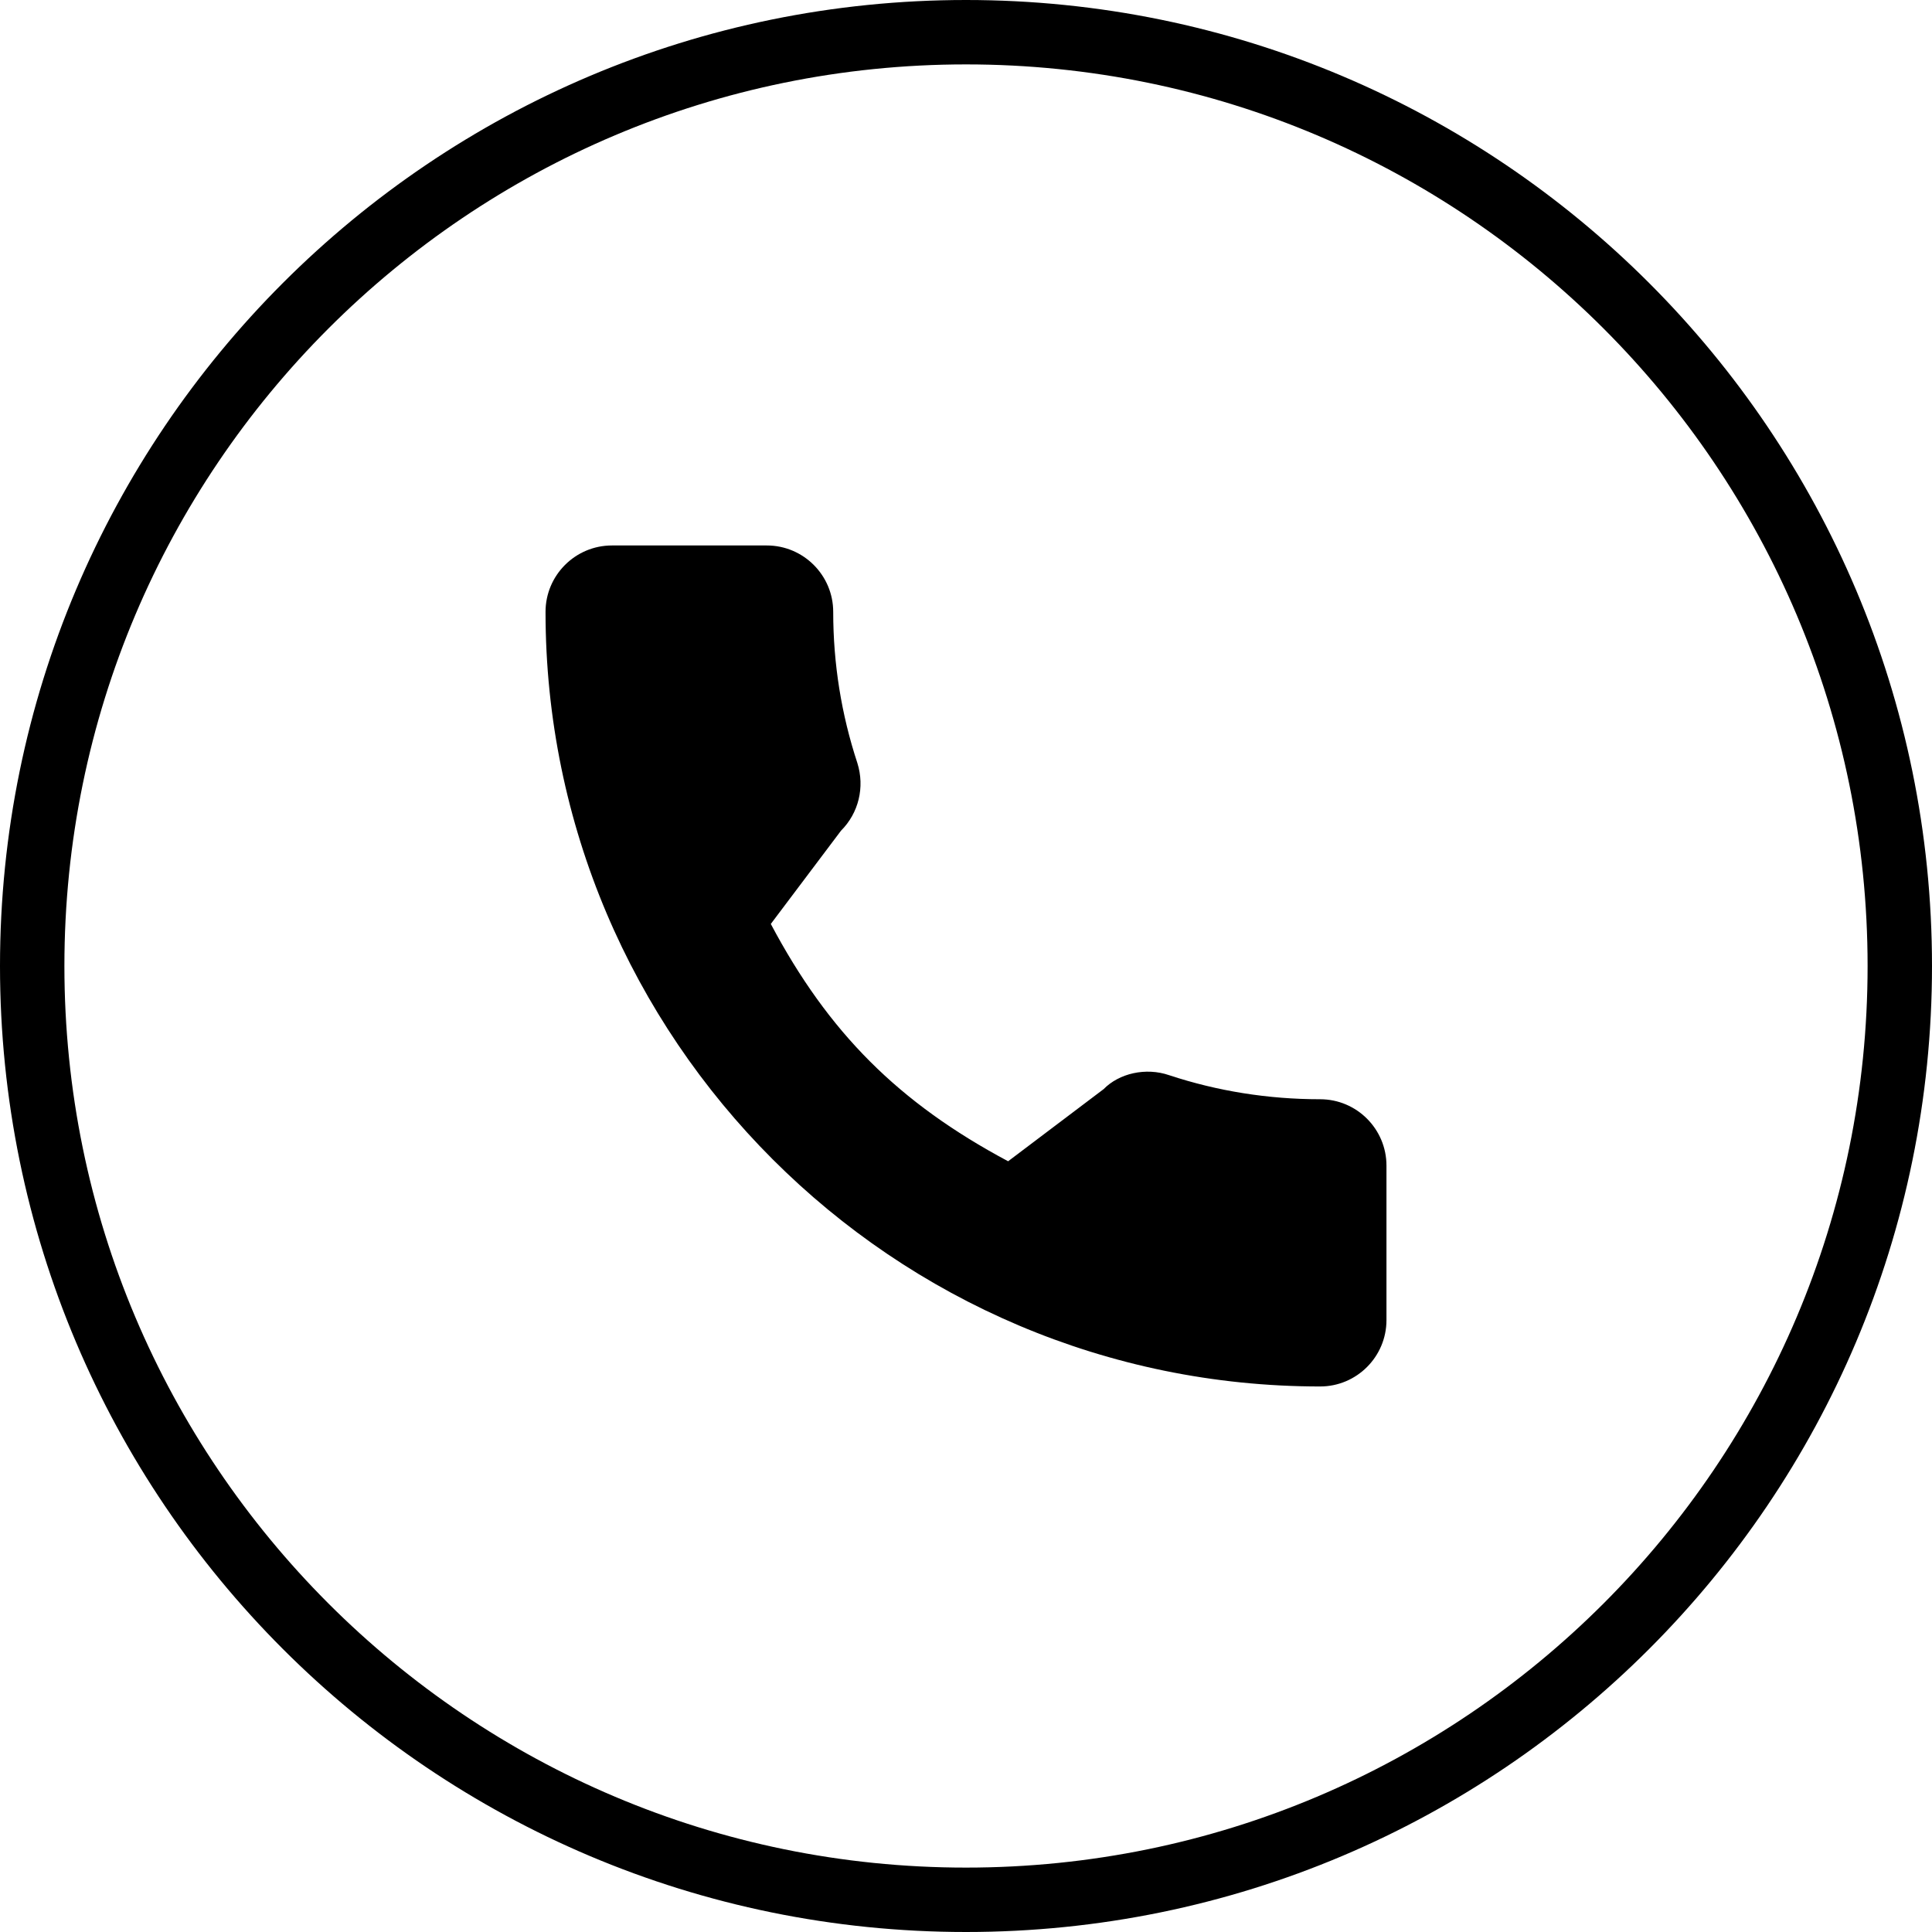 <?xml version="1.0" encoding="UTF-8"?> <svg xmlns="http://www.w3.org/2000/svg" width="30" height="30" viewBox="0 0 30 30" fill="none"> <path d="M15 29.5C23.008 29.5 29.5 23.008 29.5 15C29.5 6.992 23.008 0.5 15 0.5C6.992 0.5 0.5 6.992 0.5 15C0.5 23.008 6.992 29.5 15 29.5Z" stroke="black"></path> <path d="M20.499 17.069C19.693 17.069 18.904 16.943 18.156 16.696C17.791 16.57 17.377 16.667 17.137 16.912L15.654 18.032C13.953 17.124 12.865 16.036 11.969 14.347L13.059 12.899C13.333 12.625 13.431 12.224 13.313 11.848C13.065 11.095 12.938 10.306 12.938 9.501C12.938 8.933 12.476 8.47 11.907 8.47H9.502C8.933 8.47 8.471 8.933 8.471 9.501C8.471 16.133 13.867 21.529 20.499 21.529C21.067 21.529 21.529 21.067 21.529 20.498V18.1C21.529 17.531 21.067 17.069 20.499 17.069Z" fill="black"></path> </svg> 